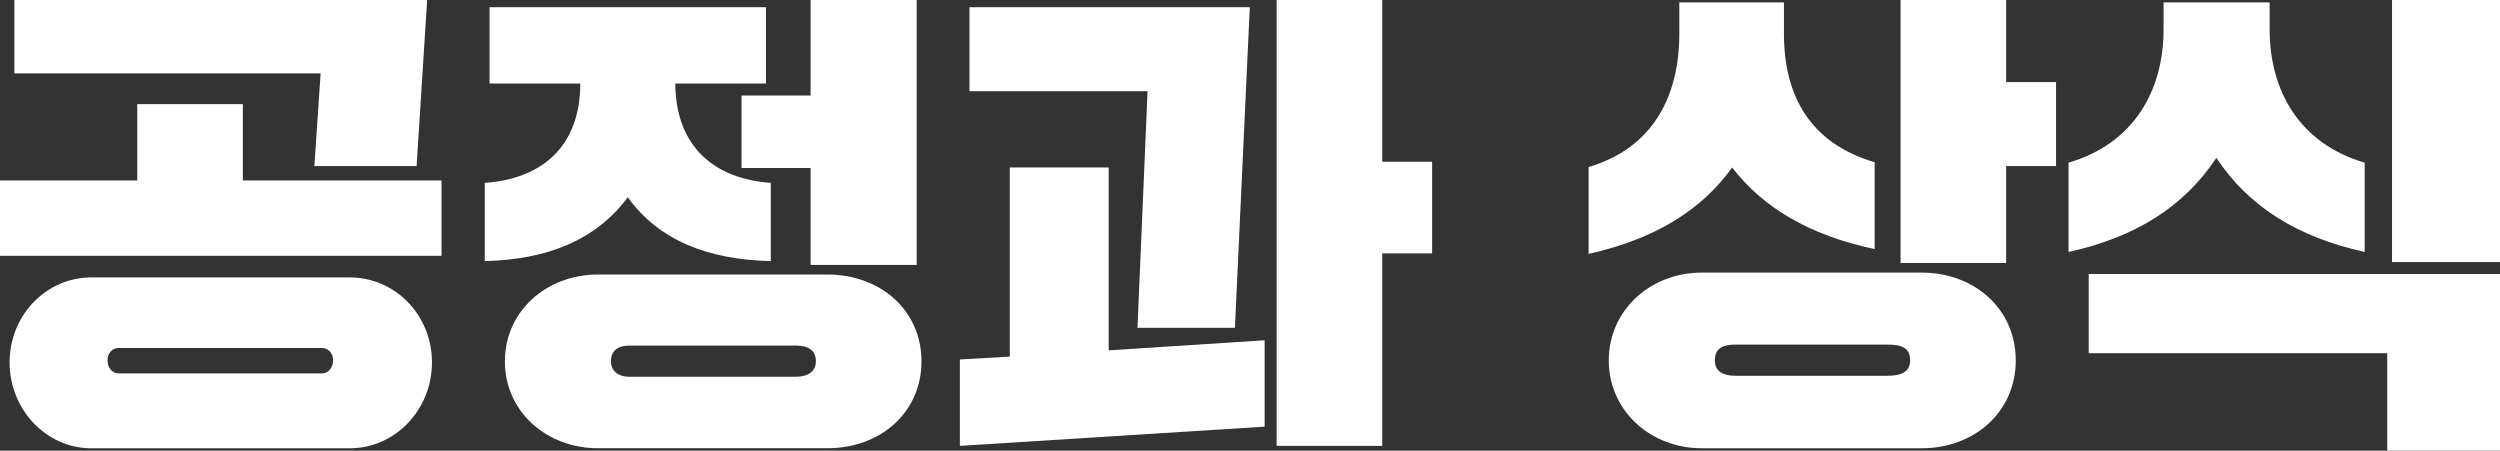 <?xml version="1.0" encoding="UTF-8"?><svg id="_이어_2" xmlns="http://www.w3.org/2000/svg" viewBox="0 0 947.84 170.86"><rect x="0" y="0" width="947.84" height="170.86" fill="#333333" stroke="none"/><defs><style>.cls-1{fill:#fff;}</style></defs><g id="_이어_1-2"><g><path class="cls-1" d="M0,68.42H52.04v-28.93h40.03v28.93h75.33v28.57H0v-28.57Zm34.57,36.76h98.08c16.92,0,31.12,14.01,31.12,32.21s-14.19,32.57-31.12,32.57H34.57c-16.92,0-30.93-14.56-30.93-32.57s14.01-32.21,30.93-32.21ZM5.46,0H161.95l-4,62.96h-38.76l2.37-35.12H5.46V0ZM44.94,141.57H122.1c2.37,0,4.19-2.18,4.19-4.91s-1.82-4.73-4.19-4.73H44.94c-2.37,0-4.19,2-4.19,4.73s1.82,4.91,4.19,4.91Z"/><path class="cls-1" d="M185.6,2.73h104.81V31.66h-34.39c.18,24.38,15.28,36.21,36.21,37.67v29.66c-23.84-.55-42.4-7.82-54.22-24.2-12.19,16.38-30.75,23.65-54.22,24.2v-29.66c21.11-1.46,36.21-13.28,36.21-37.67h-34.39V2.73Zm41.12,101.35h86.98c20.02,0,35.66,13.46,35.66,32.93s-15.65,32.93-35.66,32.93h-86.98c-19.65,0-35.3-14.01-35.3-32.93s15.65-32.93,35.3-32.93Zm74.97,38.76c5.09,0,7.64-2.37,7.64-5.82,0-4-2.55-6-7.64-6h-63.14c-4.37,0-6.91,2-6.91,6,0,3.46,2.55,5.82,6.91,5.82h63.14Zm-20.56-106.63h26.2V0h40.21V100.44h-40.21V63.69h-26.2v-27.48Z"/><path class="cls-1" d="M363.93,136.29l18.92-1.09V63.5h37.48v69.33l59.14-3.82v32.75l-115.55,7.28v-32.75Zm3.64-133.56h106.27l-5.64,121.55h-36.94l3.82-89.71h-67.51V2.73ZM484.02,0h40.03V61.32h18.92v34.75h-18.92v72.97h-40.03V0Z"/><path class="cls-1" d="M602.3,63.32c24.75-7.28,34.39-27.29,34.39-50.58V.91h39.67V12.74c0,23.29,9.64,41.49,34.39,48.77v32.93c-24.93-5.28-42.4-15.83-54.04-30.93-11.46,16.01-29.11,27.11-54.41,32.75V63.32Zm42.94,40.03h83.34c20.02,0,35.67,13.83,35.67,33.3s-15.65,33.3-35.67,33.3h-83.34c-19.65,0-35.3-14.38-35.3-33.3s15.65-33.3,35.3-33.3Zm70.42,39.12c5.09,0,8.55-1.46,8.55-5.82,0-4.91-3.46-6-8.55-6h-57.68c-4.37,0-7.82,1.09-7.82,6,0,4.37,3.46,5.82,7.82,5.82h57.68ZM720.57,0h40.03V31.12h18.92v31.84h-18.92v36.76h-40.03V0Z"/><path class="cls-1" d="M784.26,61.68c24.75-7.28,36.03-27.29,36.03-50.58V.91h40.21V11.1c0,23.29,11.28,43.31,36.03,50.58v33.84c-25.66-5.64-44.04-17.29-56.23-35.66-12.19,18.38-30.39,30.02-56.04,35.66V61.68Zm7.64,42.21h155.94v66.96h-42.76v-36.94h-113.18v-30.02ZM906.9,0h40.94V99.35h-40.94V0Z"/></g></g></svg>